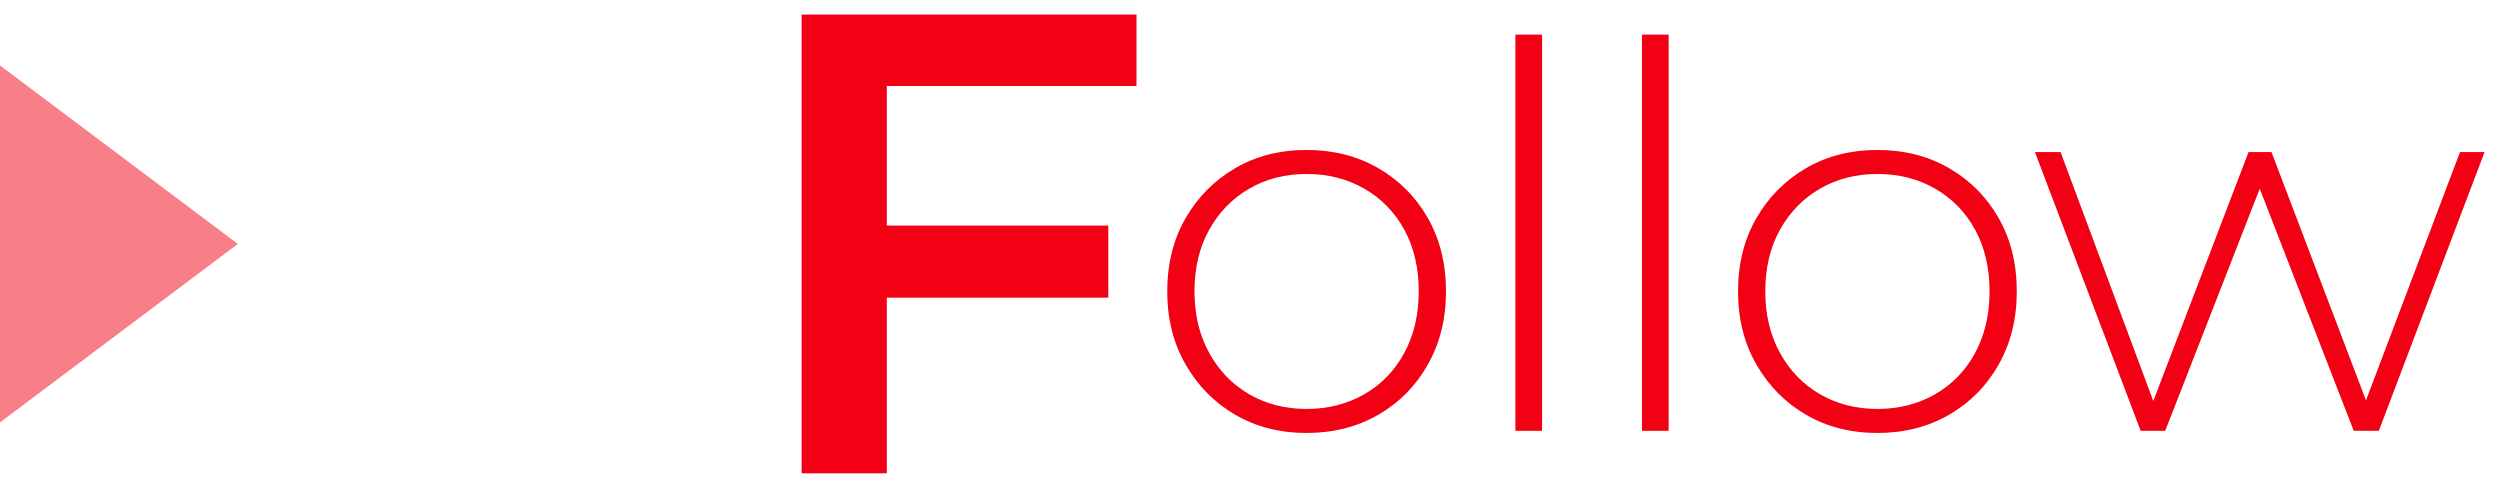 <?xml version="1.0" encoding="utf-8"?>
<!-- Generator: Adobe Illustrator 15.1.0, SVG Export Plug-In  -->
<!DOCTYPE svg PUBLIC "-//W3C//DTD SVG 1.1//EN" "http://www.w3.org/Graphics/SVG/1.1/DTD/svg11.dtd">
<svg version="1.1"
	 xmlns="http://www.w3.org/2000/svg" xmlns:xlink="http://www.w3.org/1999/xlink" xmlns:a="http://ns.adobe.com/AdobeSVGViewerExtensions/3.0/"
	 x="0px" y="0px" width="206px" height="41px" viewBox="0 -1.2 206 41" enable-background="new 0 -1.2 206 41" xml:space="preserve"
	>
<defs>
</defs>
<path fill="#F20013" d="M73.073,37.8h-7.02V0h27.594v5.886H73.073V37.8z M72.479,17.388h18.846v5.94H72.479V17.388z"/>
<path fill="#F20013" d="M107.665,34.476c-2.2,0-4.158-0.498-5.874-1.496c-1.716-0.996-3.08-2.376-4.092-4.136
	c-1.012-1.76-1.518-3.769-1.518-6.028c0-2.288,0.506-4.304,1.518-6.05c1.012-1.745,2.376-3.116,4.092-4.114
	c1.716-0.996,3.674-1.495,5.874-1.495c2.2,0,4.165,0.499,5.896,1.495c1.73,0.998,3.094,2.369,4.092,4.114
	c0.997,1.746,1.496,3.762,1.496,6.05c0,2.26-0.499,4.269-1.496,6.028c-0.998,1.76-2.361,3.14-4.092,4.136
	C111.829,33.978,109.864,34.476,107.665,34.476z M107.665,32.496c1.76,0,3.344-0.403,4.752-1.21c1.408-0.807,2.507-1.943,3.3-3.41
	c0.791-1.467,1.188-3.153,1.188-5.061c0-1.936-0.396-3.63-1.188-5.082c-0.793-1.451-1.893-2.58-3.3-3.388
	c-1.408-0.807-2.992-1.21-4.752-1.21c-1.76,0-3.337,0.403-4.73,1.21c-1.394,0.808-2.494,1.937-3.3,3.388
	c-0.807,1.452-1.21,3.146-1.21,5.082c0,1.907,0.403,3.594,1.21,5.061c0.807,1.467,1.907,2.604,3.3,3.41
	C104.327,32.093,105.904,32.496,107.665,32.496z"/>
<path fill="#F20013" d="M124.868,34.3V1.651h2.2V34.3H124.868z"/>
<path fill="#F20013" d="M135.296,34.3V1.651h2.2V34.3H135.296z"/>
<path fill="#F20013" d="M154.699,34.476c-2.2,0-4.158-0.498-5.874-1.496c-1.716-0.996-3.08-2.376-4.093-4.136
	c-1.012-1.76-1.518-3.769-1.518-6.028c0-2.288,0.506-4.304,1.518-6.05c1.013-1.745,2.377-3.116,4.093-4.114
	c1.716-0.996,3.674-1.495,5.874-1.495c2.199,0,4.164,0.499,5.896,1.495c1.73,0.998,3.094,2.369,4.092,4.114
	c0.996,1.746,1.496,3.762,1.496,6.05c0,2.26-0.5,4.269-1.496,6.028c-0.998,1.76-2.361,3.14-4.092,4.136
	C158.863,33.978,156.898,34.476,154.699,34.476z M154.699,32.496c1.76,0,3.344-0.403,4.752-1.21s2.508-1.943,3.3-3.41
	s1.188-3.153,1.188-5.061c0-1.936-0.396-3.63-1.188-5.082c-0.792-1.451-1.892-2.58-3.3-3.388c-1.408-0.807-2.992-1.21-4.752-1.21
	s-3.338,0.403-4.73,1.21c-1.393,0.808-2.493,1.937-3.3,3.388c-0.808,1.452-1.21,3.146-1.21,5.082c0,1.907,0.402,3.594,1.21,5.061
	c0.807,1.467,1.907,2.604,3.3,3.41S152.939,32.496,154.699,32.496z"/>
<path fill="#F20013" d="M176.391,34.3l-8.712-22.968h2.112l8.096,21.735h-0.924l8.316-21.735h1.892l8.272,21.735h-0.969
	l8.229-21.735h2.023L196.015,34.3h-2.067l-8.097-20.856h0.704L178.414,34.3H176.391z"/>
<polygon fill="#F87F89" points="19.6,18.899 0,33.606 0,4.194 "/>
</svg>
